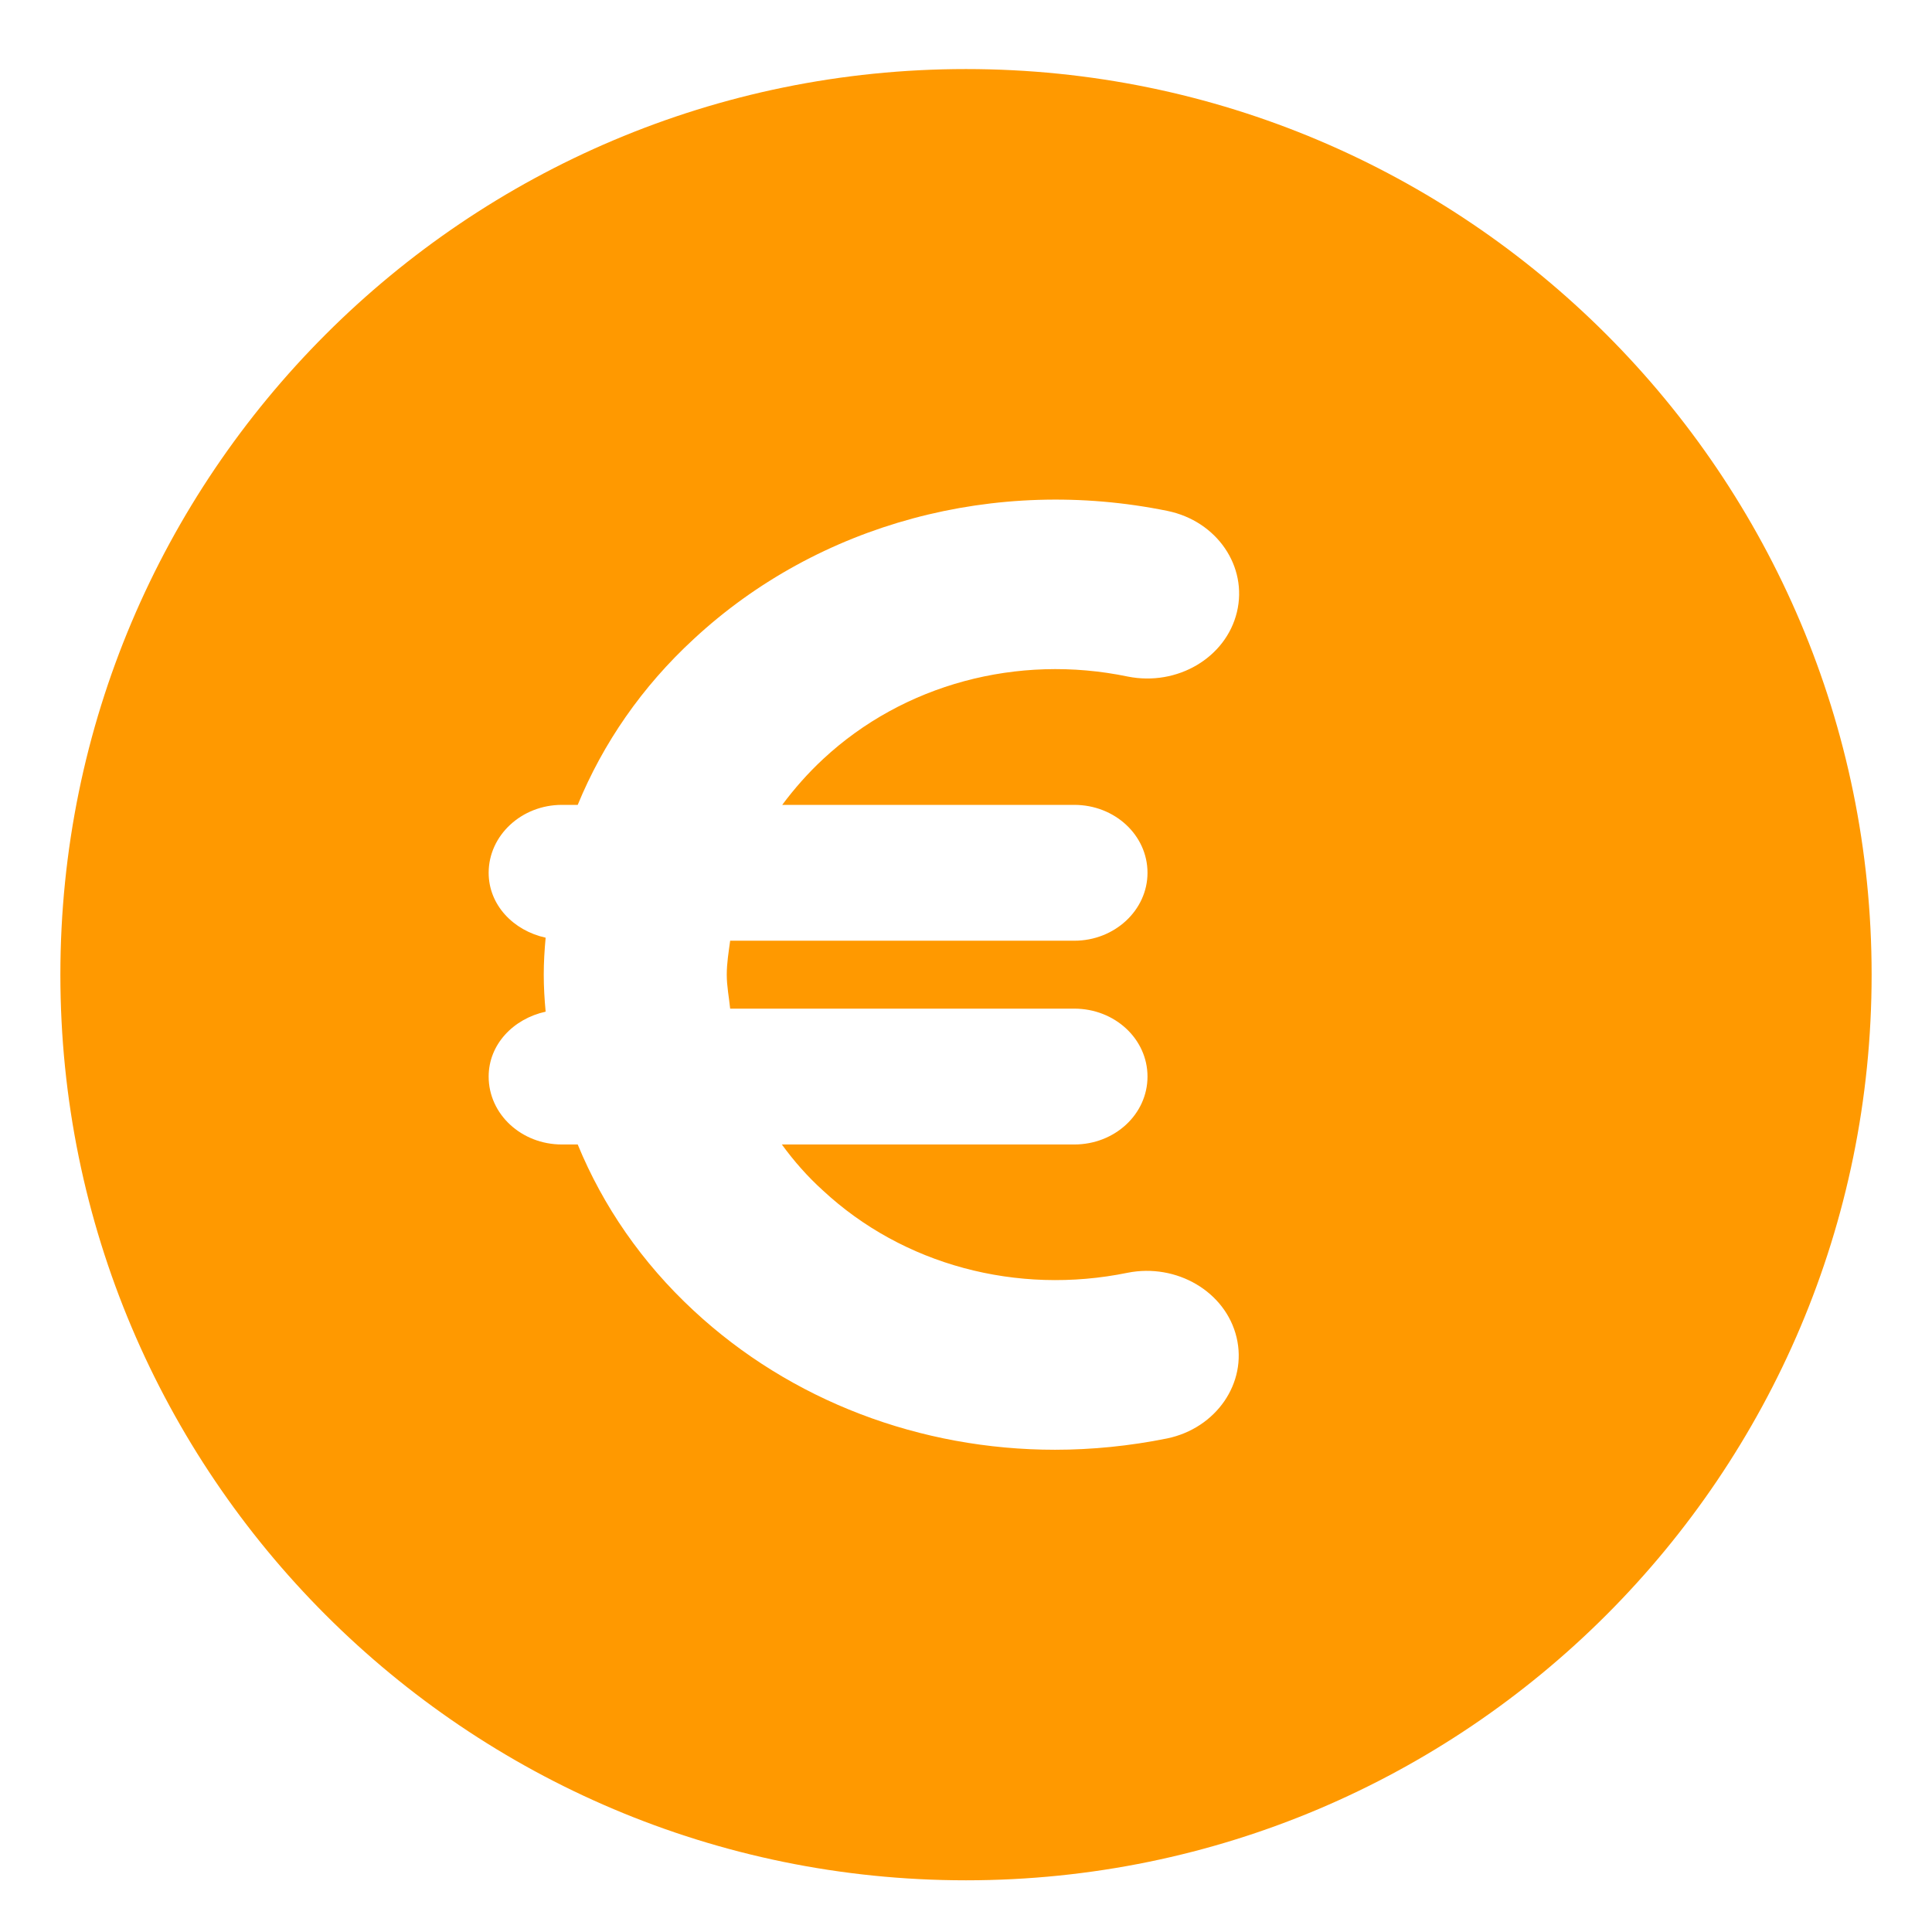 <?xml version="1.0" encoding="utf-8"?>
<!-- Generator: Adobe Illustrator 27.7.0, SVG Export Plug-In . SVG Version: 6.00 Build 0)  -->
<svg version="1.1" id="Layer_1" xmlns="http://www.w3.org/2000/svg" xmlns:xlink="http://www.w3.org/1999/xlink" x="0px" y="0px"
	 viewBox="0 0 512 512" style="enable-background:new 0 0 512 512;" xml:space="preserve">
<style type="text/css">
	.st0{fill:#ff9900;}
</style>
<path class="st0" d="M256,18.3c-132.5,0-240,107.5-240,240s107.5,240,240,240s240-107.5,240-240S388.5,18.3,256,18.3z M284.7,213.3
	c10.7,0,19.4,8,19.4,18c0,9.9-8.7,18-19.4,18h-91.2c-0.4,3-0.9,5.9-0.9,9c0,3.1,0.6,6,0.9,9h91.2c10.7,0,19.4,8,19.4,18
	s-8.7,18-19.4,18h-77.5c3.2,4.4,6.8,8.5,10.9,12.2c21.2,19.7,51.4,27.8,80.7,21.8c13-2.6,26,5,28.9,17.1s-5.4,24.1-18.4,26.8
	c-9.9,2-19.9,3-29.7,3c-35.6,0-70-12.9-95.8-36.9c-13.7-12.7-24-27.7-30.7-44h-4.2c-10.7,0-19.4-8-19.4-18c0-8.5,6.5-15.3,15.1-17.2
	c-0.3-3.2-0.5-6.5-0.5-9.8c0-3.3,0.2-6.5,0.5-9.8c-8.6-1.9-15.1-8.7-15.1-17.2c0-9.9,8.7-18,19.4-18h4.2c6.7-16.3,17-31.3,30.8-44
	c33-30.6,79.9-43.2,125.5-33.9c13.1,2.7,21.3,14.7,18.4,26.8s-15.8,19.7-28.9,17.1c-29.3-6.1-59.5,2.1-80.7,21.8
	c-4.1,3.8-7.7,7.9-10.9,12.2H284.7z"/>
</svg>
